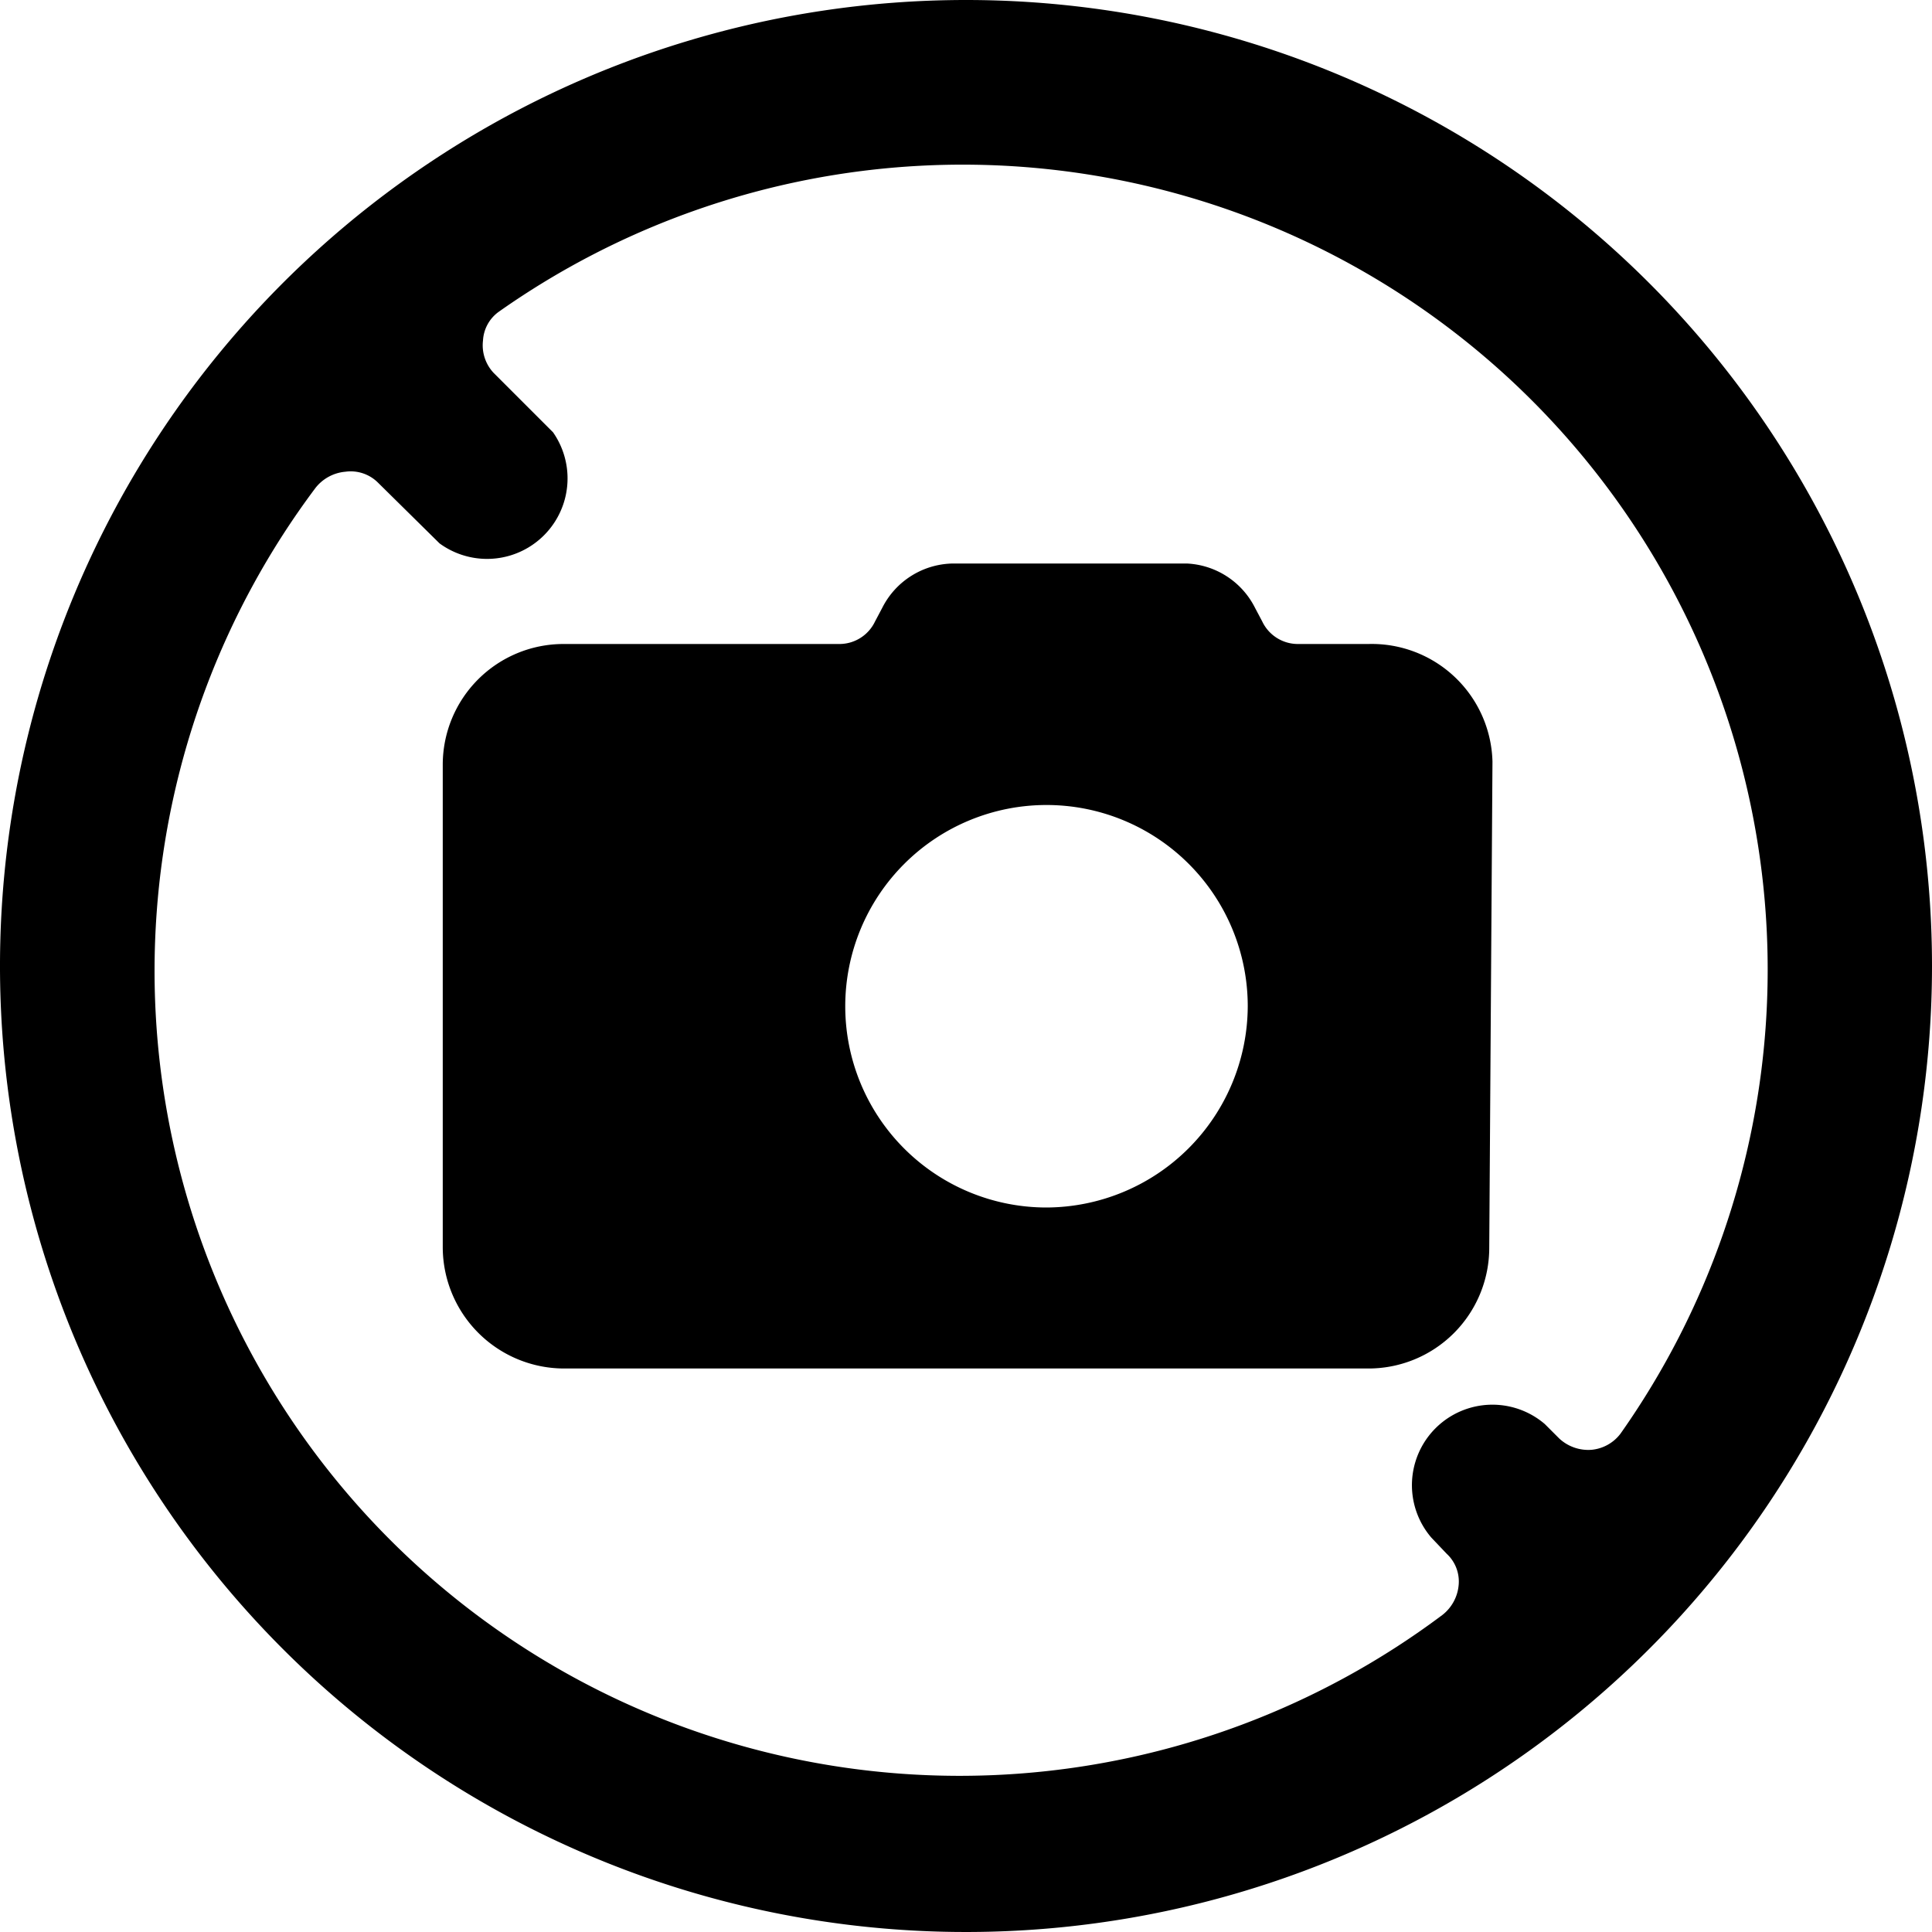 <svg xmlns="http://www.w3.org/2000/svg" viewBox="0 0 24 24" id="Allowances-No-Photos--Streamline-Ultimate">
  <desc>
    Allowances No Photos Streamline Icon: https://streamlinehq.com
  </desc>
  <g id="Allowances-No-Photos--Streamline-Ultimate.svg">
    <path d="M12 0a12 12 0 1 0 12 12A12 12 0 0 0 12 0Zm8.13 17.81a0.51 0.51 0 0 1 -0.36 0.2 0.53 0.53 0 0 1 -0.4 -0.14l-0.18 -0.18a1 1 0 0 0 -1.41 1.41l0.19 0.2a0.47 0.47 0 0 1 0.15 0.39 0.53 0.53 0 0 1 -0.2 0.37 10 10 0 0 1 -14 -14 0.53 0.53 0 0 1 0.37 -0.2 0.48 0.48 0 0 1 0.41 0.14l0.76 0.75a1 1 0 0 0 1.41 -1.38l-0.74 -0.74a0.5 0.5 0 0 1 -0.13 -0.4 0.47 0.47 0 0 1 0.2 -0.36 10 10 0 0 1 13.93 13.94Z" fill="#000000" stroke-width="1"></path>
    <path d="M18.54 9.46A1.5 1.5 0 0 0 17 8h-0.88a0.49 0.49 0 0 1 -0.44 -0.28l-0.09 -0.17a1 1 0 0 0 -0.85 -0.55h-2.89a1 1 0 0 0 -0.89 0.55l-0.09 0.17a0.49 0.49 0 0 1 -0.44 0.28H7a1.5 1.5 0 0 0 -1.5 1.5v6A1.51 1.51 0 0 0 7 17h10a1.5 1.5 0 0 0 1.5 -1.5ZM13 15a2.5 2.5 0 1 1 2.5 -2.5A2.51 2.51 0 0 1 13 15Z" fill="#000000" stroke-width="1"></path>
  </g>
</svg>